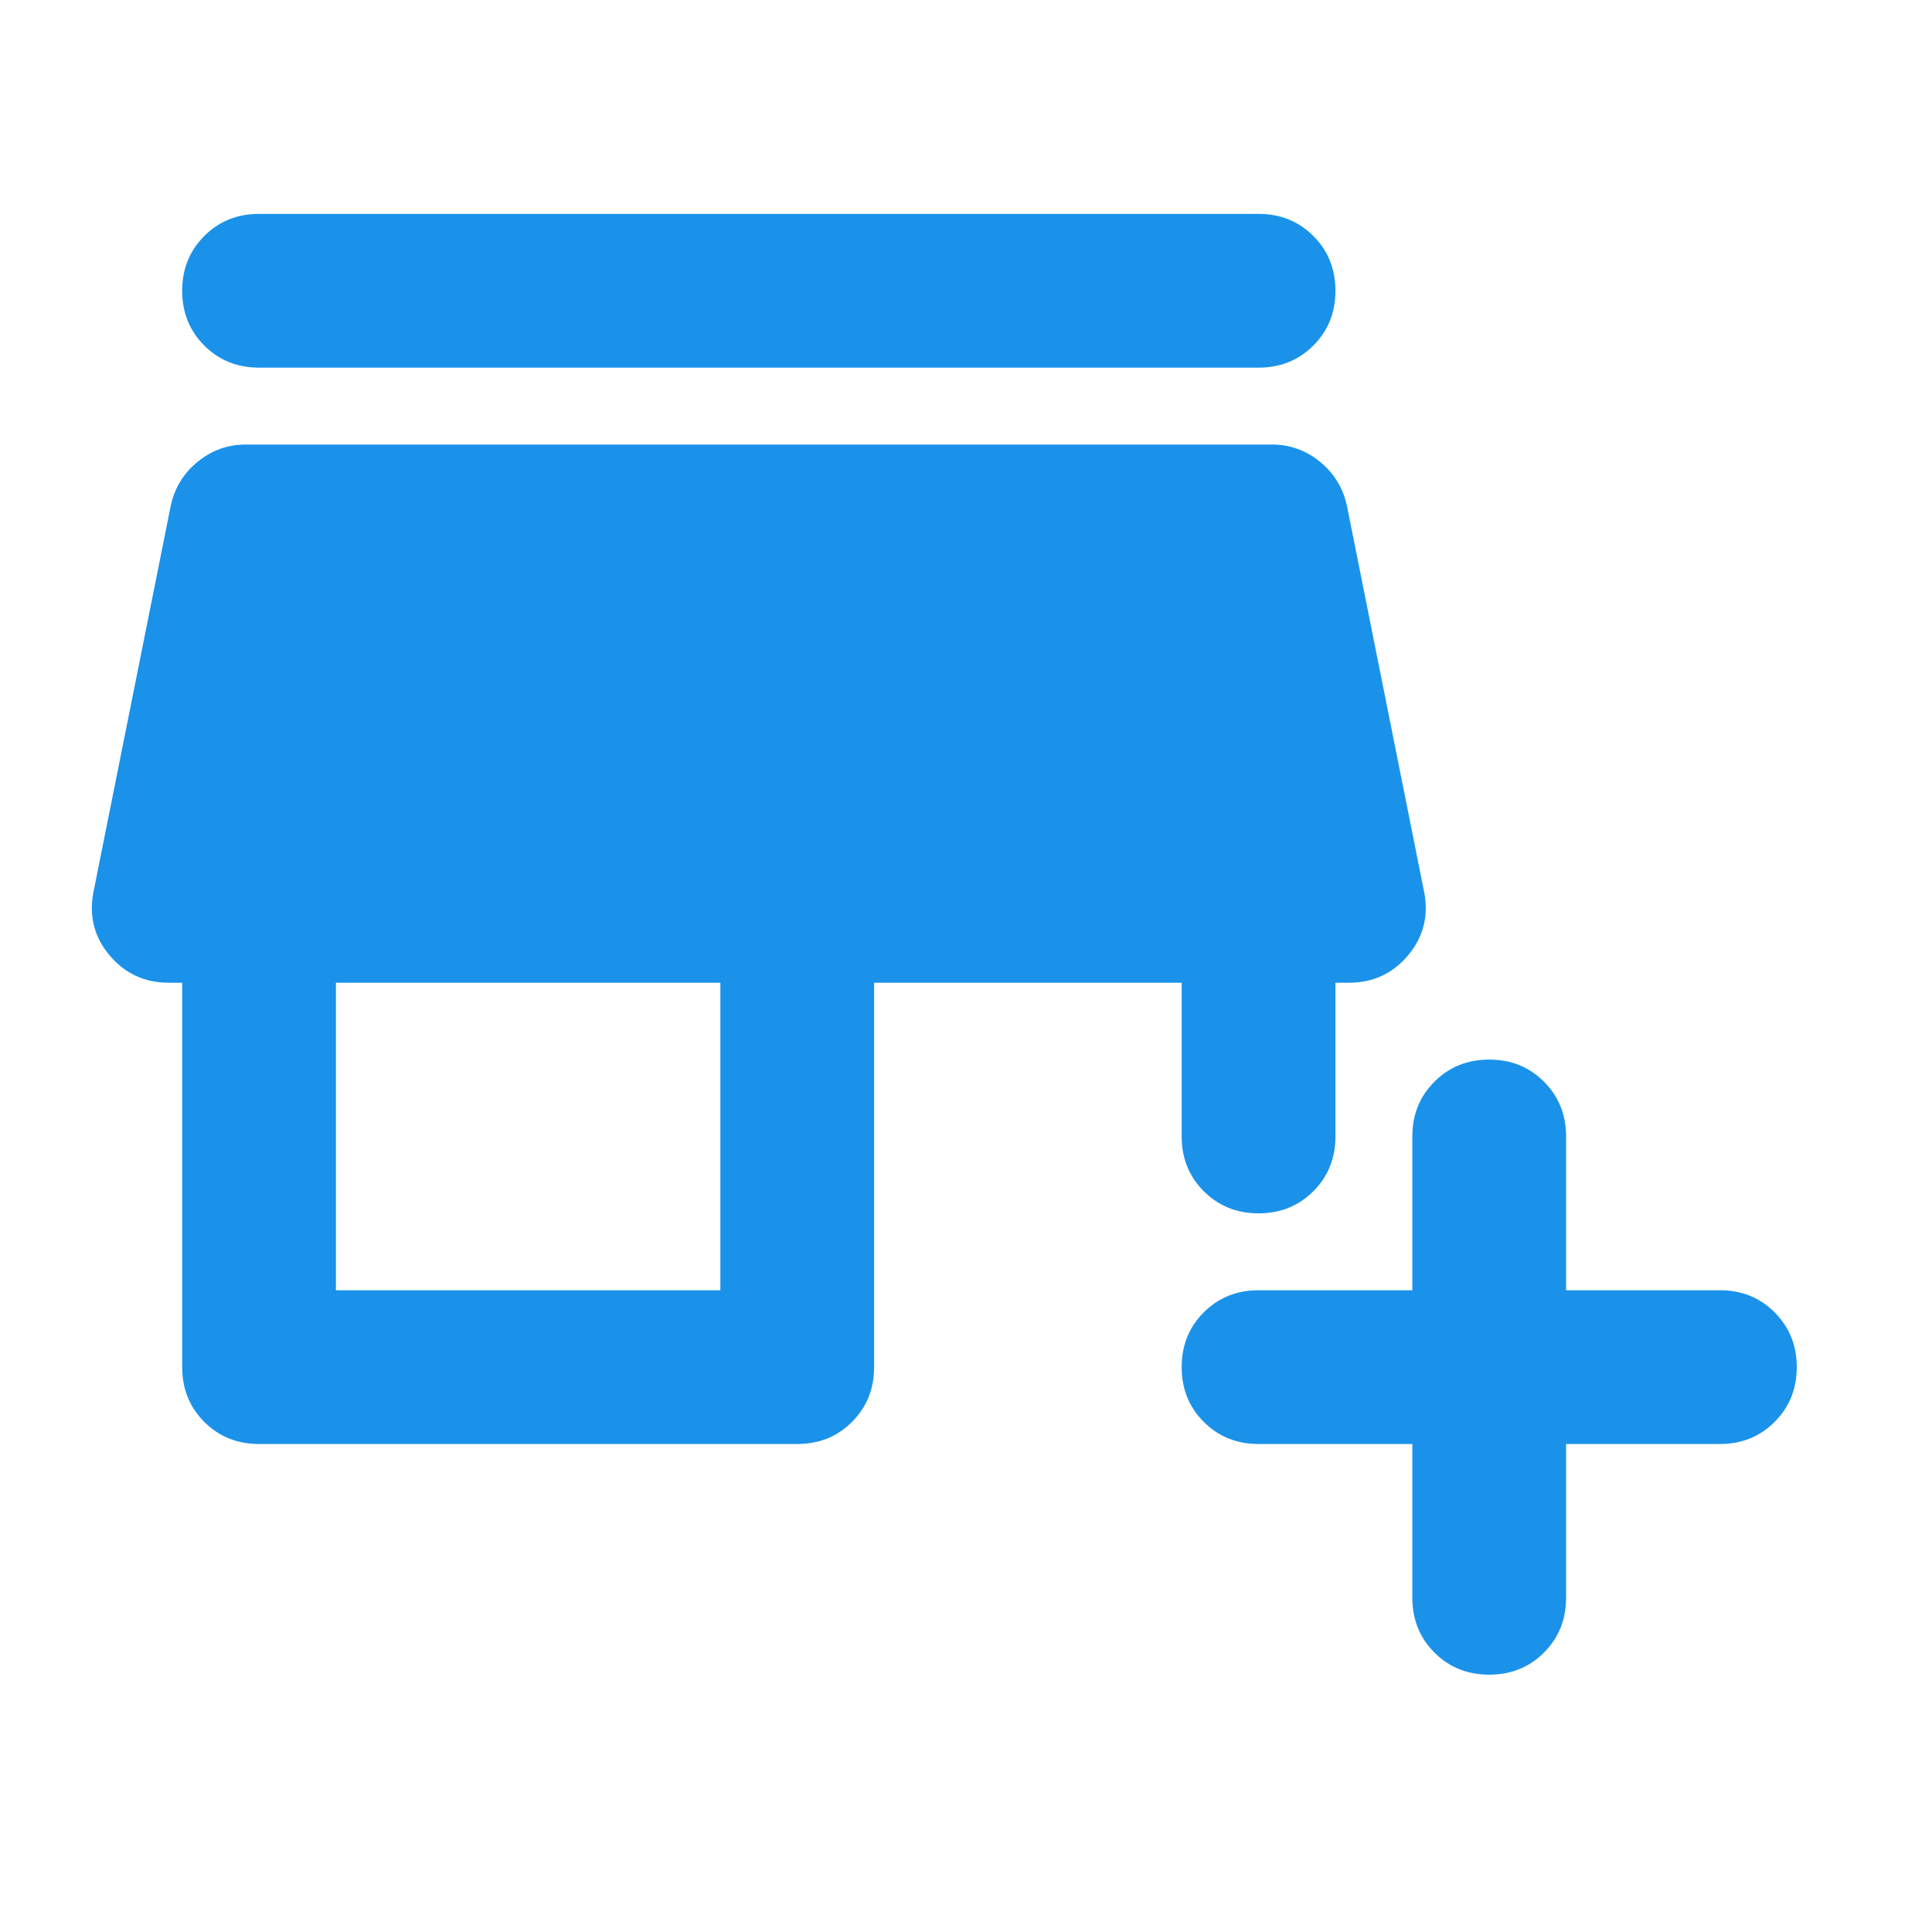 <svg width="41" height="41" viewBox="0 0 41 41" fill="none" xmlns="http://www.w3.org/2000/svg">
<path d="M29.972 30.644H26.708C26.246 30.644 25.859 30.488 25.546 30.175C25.233 29.862 25.077 29.475 25.077 29.012C25.077 28.55 25.233 28.163 25.546 27.85C25.859 27.537 26.246 27.381 26.708 27.381H29.972V24.118C29.972 23.655 30.128 23.268 30.441 22.955C30.753 22.642 31.141 22.486 31.603 22.486C32.065 22.486 32.453 22.642 32.766 22.955C33.078 23.268 33.235 23.655 33.235 24.118V27.381H36.498C36.96 27.381 37.348 27.537 37.66 27.85C37.973 28.163 38.13 28.55 38.13 29.012C38.13 29.475 37.973 29.862 37.66 30.175C37.348 30.488 36.96 30.644 36.498 30.644H33.235V33.907C33.235 34.37 33.078 34.757 32.766 35.07C32.453 35.383 32.065 35.539 31.603 35.539C31.141 35.539 30.753 35.383 30.441 35.07C30.128 34.757 29.972 34.37 29.972 33.907V30.644ZM5.498 30.644C5.036 30.644 4.648 30.488 4.335 30.175C4.023 29.862 3.866 29.475 3.866 29.012V20.855H3.581C3.064 20.855 2.643 20.657 2.316 20.263C1.99 19.869 1.881 19.413 1.99 18.897L3.622 10.739C3.703 10.358 3.894 10.045 4.193 9.801C4.492 9.556 4.832 9.434 5.212 9.434H26.994C27.375 9.434 27.715 9.556 28.014 9.801C28.313 10.045 28.503 10.358 28.585 10.739L30.216 18.897C30.325 19.413 30.216 19.869 29.89 20.263C29.564 20.657 29.142 20.855 28.625 20.855H28.34V24.118C28.34 24.58 28.184 24.968 27.871 25.28C27.558 25.593 27.171 25.749 26.708 25.749C26.246 25.749 25.859 25.593 25.546 25.28C25.233 24.968 25.077 24.58 25.077 24.118V20.855H18.55V29.012C18.55 29.475 18.394 29.862 18.081 30.175C17.769 30.488 17.381 30.644 16.919 30.644H5.498ZM7.129 27.381H15.287V20.855H7.129V27.381ZM5.498 7.802C5.036 7.802 4.648 7.646 4.335 7.333C4.023 7.02 3.866 6.633 3.866 6.17C3.866 5.708 4.023 5.321 4.335 5.008C4.648 4.695 5.036 4.539 5.498 4.539H26.708C27.171 4.539 27.558 4.695 27.871 5.008C28.184 5.321 28.34 5.708 28.34 6.17C28.34 6.633 28.184 7.02 27.871 7.333C27.558 7.646 27.171 7.802 26.708 7.802H5.498Z" fill="#1A92EA"/>
</svg>
